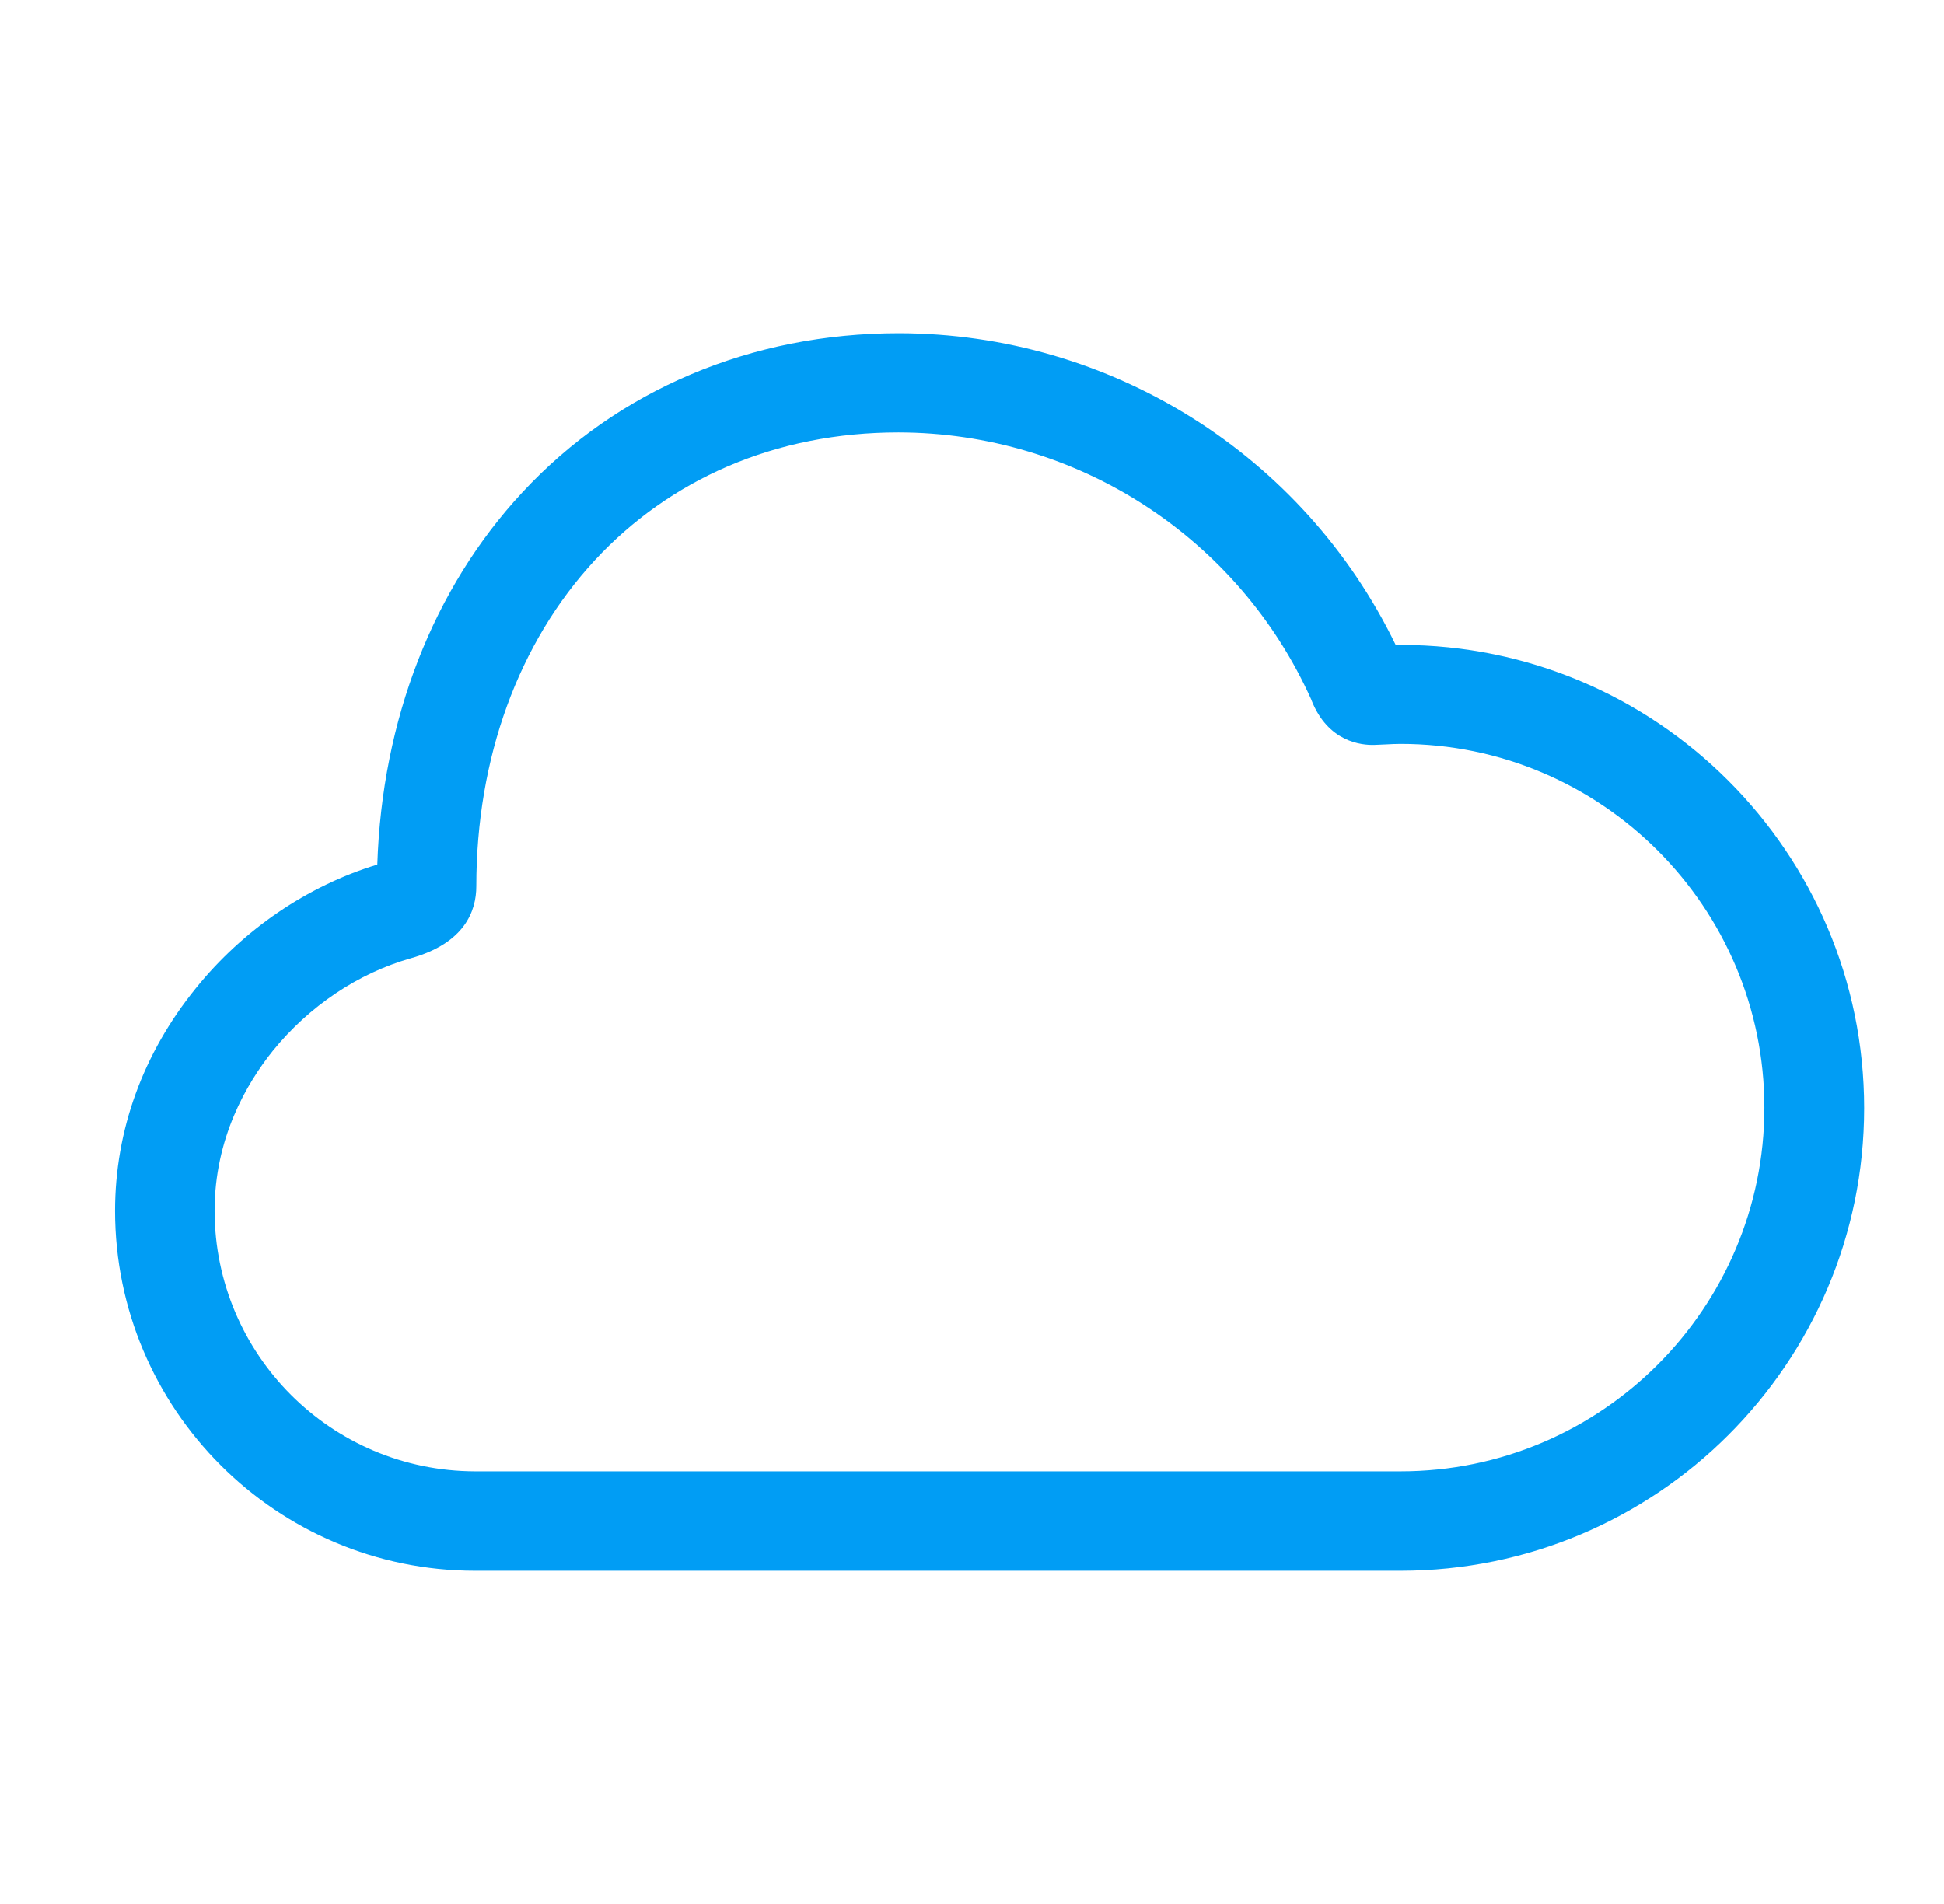 <svg width="49" height="48" viewBox="0 0 49 48" fill="none" xmlns="http://www.w3.org/2000/svg">
<path d="M35.304 39.6H11.975C6.97 39.6 2.9 35.524 2.9 30.525C2.9 28.5 3.602 26.562 4.932 24.919C6.13 23.433 7.754 22.329 9.51 21.796C9.629 18.152 10.915 14.834 13.166 12.414C15.568 9.824 18.942 8.4 22.655 8.4C27.985 8.406 32.852 11.454 35.179 16.258H35.31C41.751 16.258 46.988 21.495 46.988 27.935C46.988 34.376 41.739 39.6 35.304 39.6ZM22.648 10.902C21.112 10.902 19.657 11.191 18.334 11.761C17.067 12.307 15.932 13.11 14.997 14.12C13.066 16.202 12.006 19.118 12.006 22.341C12.006 22.962 11.717 23.777 10.35 24.16C9.027 24.536 7.792 25.364 6.876 26.493C6.211 27.321 5.409 28.7 5.409 30.525C5.415 34.15 8.35 37.085 11.975 37.092H35.304C40.359 37.092 44.473 32.977 44.473 27.923C44.473 22.868 40.359 18.754 35.304 18.754C35.191 18.754 35.059 18.76 34.928 18.767C34.834 18.773 34.746 18.773 34.652 18.779C34.313 18.792 33.473 18.704 33.059 17.657L33.053 17.638C31.215 13.543 27.145 10.909 22.648 10.902Z" fill="#019DF4"/>
</svg>
